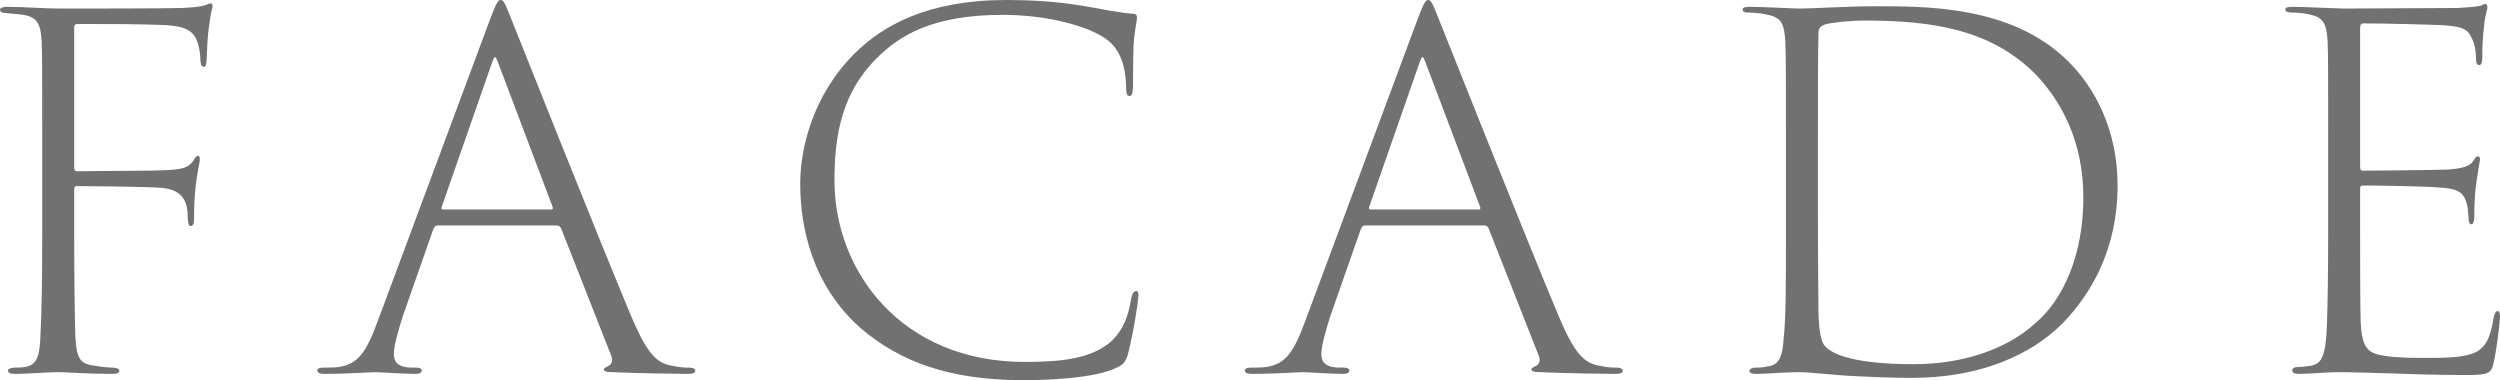 <?xml version="1.0" encoding="UTF-8"?>
<svg id="_レイヤー_2" data-name="レイヤー 2" xmlns="http://www.w3.org/2000/svg" viewBox="0 0 372.3 56.614">
  <defs>
    <style>
      .cls-1 {
        fill: #727171;
        stroke-width: 0px;
      }
    </style>
  </defs>
  <g id="_文字" data-name="文字">
    <g>
      <path class="cls-1" d="M6.291,21.932c0-11.391,0-13.431-.085-15.726-.17-2.72-.595-3.826-3.4-4.081-.765-.085-1.275-.085-1.785-.17-.68,0-1.02-.17-1.02-.51,0-.255.34-.425,1.02-.425,2.72,0,5.525.255,7.906.255,2.125,0,16.066,0,18.106-.085,1.7-.085,2.805-.17,3.57-.425.34-.17.595-.255.765-.255.255,0,.34.255.255.68-.17.51-.34,1.445-.425,2.295-.34,2.04-.34,3.74-.425,5.355,0,.765-.17,1.105-.425,1.105-.34,0-.425-.34-.51-.935,0-1.19-.255-2.805-.935-3.74-.765-1.02-1.955-1.36-4.166-1.53-4.25-.17-9.011-.17-13.091-.17-.425,0-.595.085-.595.595v20.742c0,.34.085.595.425.595,1.955,0,6.8-.085,10.371-.085,4.931-.085,6.036-.17,6.971-1.53.255-.425.425-.68.68-.68.255,0,.255.34.255.765-.085.34-.34,1.7-.595,3.57-.255,2.04-.255,4.166-.255,5.101,0,.68-.17,1.02-.51,1.02-.34,0-.34-.425-.425-1.02,0-2.295-.425-4.335-3.91-4.675-2.125-.17-11.476-.255-12.581-.255-.34,0-.425.17-.425.595v6.46c0,7.056.085,12.241.17,15.301.17,3.485.765,4.166,3.061,4.42,1.02.17,1.785.255,2.55.255.68.085.935.17.935.51,0,.255-.255.425-1.02.425-3.57,0-7.056-.255-7.821-.255h-.595c-1.36,0-4.08.255-6.121.255-.68,0-1.02-.17-1.02-.51,0-.17.17-.34.85-.425.68,0,1.105,0,1.615-.085,1.785-.255,2.295-1.445,2.38-5.015.17-3.146.255-8.161.255-14.961v-12.751Z"/>
      <path class="cls-1" d="M65.195,33.578c-.34,0-.51.17-.68.595l-4.505,12.836c-.68,2.125-1.36,4.505-1.36,5.695,0,1.275.68,1.955,2.465,2.04h.85c.68,0,.85.255.85.425,0,.34-.34.51-.935.51-1.785,0-5.185-.255-6.035-.255s-4.081.255-7.481.255c-.765,0-1.105-.17-1.105-.51,0-.255.255-.425.935-.425s1.445,0,2.21-.085c2.975-.425,4.165-2.295,5.865-6.885L73.101,2.55c.85-2.21,1.105-2.55,1.445-2.55.425,0,.595.34,1.445,2.465,1.02,2.55,13.091,32.897,17.937,44.459,2.465,5.865,3.91,7.226,6.291,7.565,1.19.255,1.87.255,2.38.255.595,0,.935.17.935.425,0,.34-.255.51-1.105.51-1.53,0-7.141-.085-11.136-.255-1.105,0-1.36-.17-1.36-.425,0-.17.17-.255.51-.425.68-.255.935-.85.51-1.785l-7.396-18.787c-.17-.255-.255-.425-.595-.425h-17.767ZM82.112,31.197c.255,0,.255-.255.17-.425l-8.161-21.592c-.34-.85-.425-.935-.765-.085l-7.565,21.677c-.17.255,0,.425.17.425h16.151Z"/>
      <path class="cls-1" d="M128.18,48.879c-7.226-6.375-9.011-15.046-9.011-21.507,0-5.015,1.7-13.006,8.076-19.381,4.166-4.166,10.881-7.991,22.612-7.991,3.4,0,7.056.17,11.306.85,2.89.51,5.865,1.105,7.48,1.19.51,0,.68.17.68.595,0,.51-.34,1.615-.51,4.08-.085,2.38-.085,5.271-.085,6.291-.085,1.02-.17,1.275-.51,1.275-.425,0-.51-.425-.51-1.275-.085-3.57-1.105-5.78-2.805-7.056-2.635-2.04-8.926-3.74-15.556-3.74-10.966,0-15.556,3.4-18.447,6.121-5.44,5.186-6.63,11.561-6.63,18.532,0,13.601,10.031,27.032,28.307,27.032,5.44,0,9.946-.425,13.006-3.145,1.7-1.7,2.465-3.655,2.89-6.375.17-.68.34-1.02.765-1.02.34,0,.34.595.255,1.105,0,.34-.595,4.675-1.53,8.331-.425,1.275-.68,1.53-2.04,2.125-2.975,1.275-8.671,1.7-13.516,1.7-11.306,0-18.531-2.89-24.227-7.735Z"/>
      <path class="cls-1" d="M203.318,33.578c-.34,0-.51.17-.68.595l-4.506,12.836c-.68,2.125-1.359,4.505-1.359,5.695,0,1.275.68,1.955,2.465,2.04h.85c.681,0,.851.255.851.425,0,.34-.34.51-.936.51-1.785,0-5.185-.255-6.035-.255s-4.081.255-7.481.255c-.765,0-1.105-.17-1.105-.51,0-.255.255-.425.935-.425s1.445,0,2.21-.085c2.975-.425,4.165-2.295,5.865-6.885L211.225,2.55c.85-2.21,1.104-2.55,1.444-2.55.426,0,.596.34,1.445,2.465,1.021,2.55,13.091,32.897,17.937,44.459,2.465,5.865,3.91,7.226,6.291,7.565,1.189.255,1.87.255,2.38.255.595,0,.935.17.935.425,0,.34-.255.51-1.104.51-1.53,0-7.141-.085-11.136-.255-1.105,0-1.36-.17-1.36-.425,0-.17.17-.255.51-.425.681-.255.936-.85.51-1.785l-7.396-18.787c-.17-.255-.255-.425-.595-.425h-17.767ZM220.235,31.197c.255,0,.255-.255.17-.425l-8.161-21.592c-.34-.85-.425-.935-.765-.085l-7.565,21.677c-.171.255,0,.425.17.425h16.151Z"/>
      <path class="cls-1" d="M265.963,21.847c0-11.051,0-13.006-.085-15.556-.17-2.89-.595-3.74-2.975-4.166-.766-.17-1.87-.255-2.636-.255-.425,0-.765-.17-.765-.425,0-.34.34-.425,1.104-.425,1.955,0,6.461.255,7.48.255,1.7,0,7.142-.34,10.882-.34,7.311,0,20.486-.255,28.987,8.161,3.825,3.74,7.396,10.031,7.396,18.531,0,9.436-3.91,16.066-8.076,20.402-3.145,3.23-10.115,8.246-22.696,8.246-3.061,0-6.716-.17-9.776-.34-3.4-.255-5.78-.51-6.46-.51-.256,0-1.785,0-3.146.085s-2.721.17-3.655.17c-.681,0-1.021-.17-1.021-.425s.34-.51.936-.51c.425,0,1.02,0,1.7-.17,1.87-.17,2.295-1.615,2.465-4.166.34-2.975.34-8.246.34-15.471v-13.091ZM270.724,31.282c0,7.736.085,13.771.085,15.386.085,2.55.34,4.25,1.021,4.931,1.104,1.19,4.42,2.635,13.176,2.635,7.141,0,13.687-2.125,18.021-6.036,4.165-3.485,7.226-10.116,7.226-18.787,0-8.5-3.4-14.366-6.886-18.106-6.716-6.97-15.727-8.246-25.672-8.246-2.38,0-5.186.34-5.95.595-.681.255-.936.595-.936,1.275-.085,2.465-.085,9.691-.085,16.321v10.031Z"/>
      <path class="cls-1" d="M346.712,21.932c0-11.391,0-13.431-.085-15.811-.17-2.72-.68-3.57-2.805-3.996-.766-.17-1.87-.255-2.55-.255-.596,0-.936-.17-.936-.425,0-.34.34-.425,1.021-.425,1.785,0,4.59.17,7.735.255.85,0,15.131-.085,16.916-.085,1.445-.085,2.636-.17,3.4-.34.425-.17.51-.255.765-.255.171,0,.256.255.256.595-.085.425-.426,1.36-.511,2.89-.17,1.275-.255,2.55-.255,4.505,0,.765-.17,1.105-.425,1.105-.34,0-.51-.255-.51-.85,0-1.36-.256-2.465-.596-3.061-.595-1.445-1.359-1.87-4.675-2.04-1.615-.085-8.586-.255-11.477-.255-.425,0-.51.255-.51.765v20.571c0,.425.085.595.425.595.681,0,11.051-.085,12.751-.17,2.126-.17,3.23-.51,3.74-1.36.256-.51.426-.595.681-.595.17,0,.255.17.255.51-.085.425-.34,1.87-.595,3.74-.256,2.04-.256,4.081-.256,5.016-.085.51-.17.85-.425.85-.34,0-.425-.425-.425-.935-.085-.935-.085-1.615-.34-2.38-.34-1.105-.936-1.955-3.485-2.125-2.21-.255-10.796-.34-11.901-.34-.34,0-.425.17-.425.425v6.63c0,2.21,0,11.646.085,13.346.17,2.72.51,4.25,2.551,4.76,1.359.34,3.399.51,6.29.51,3.57,0,5.78,0,7.65-.595,2.04-.68,2.806-2.21,3.315-5.44.17-.68.34-.935.595-.935.341,0,.341.595.341.935,0,.68-.511,4.93-.936,6.715-.34,1.615-.765,1.87-3.91,1.87-5.44,0-8.841-.17-11.816-.255-2.975-.085-5.27-.17-7.65-.17-1.445,0-3.91.255-5.61.255-.68,0-1.02-.17-1.02-.51,0-.255.255-.51.765-.51.595,0,1.275-.085,1.87-.17,1.615-.255,2.38-1.02,2.55-6.46.085-2.975.17-6.801.17-13.346v-12.751Z"/>
    </g>
  </g>
</svg>